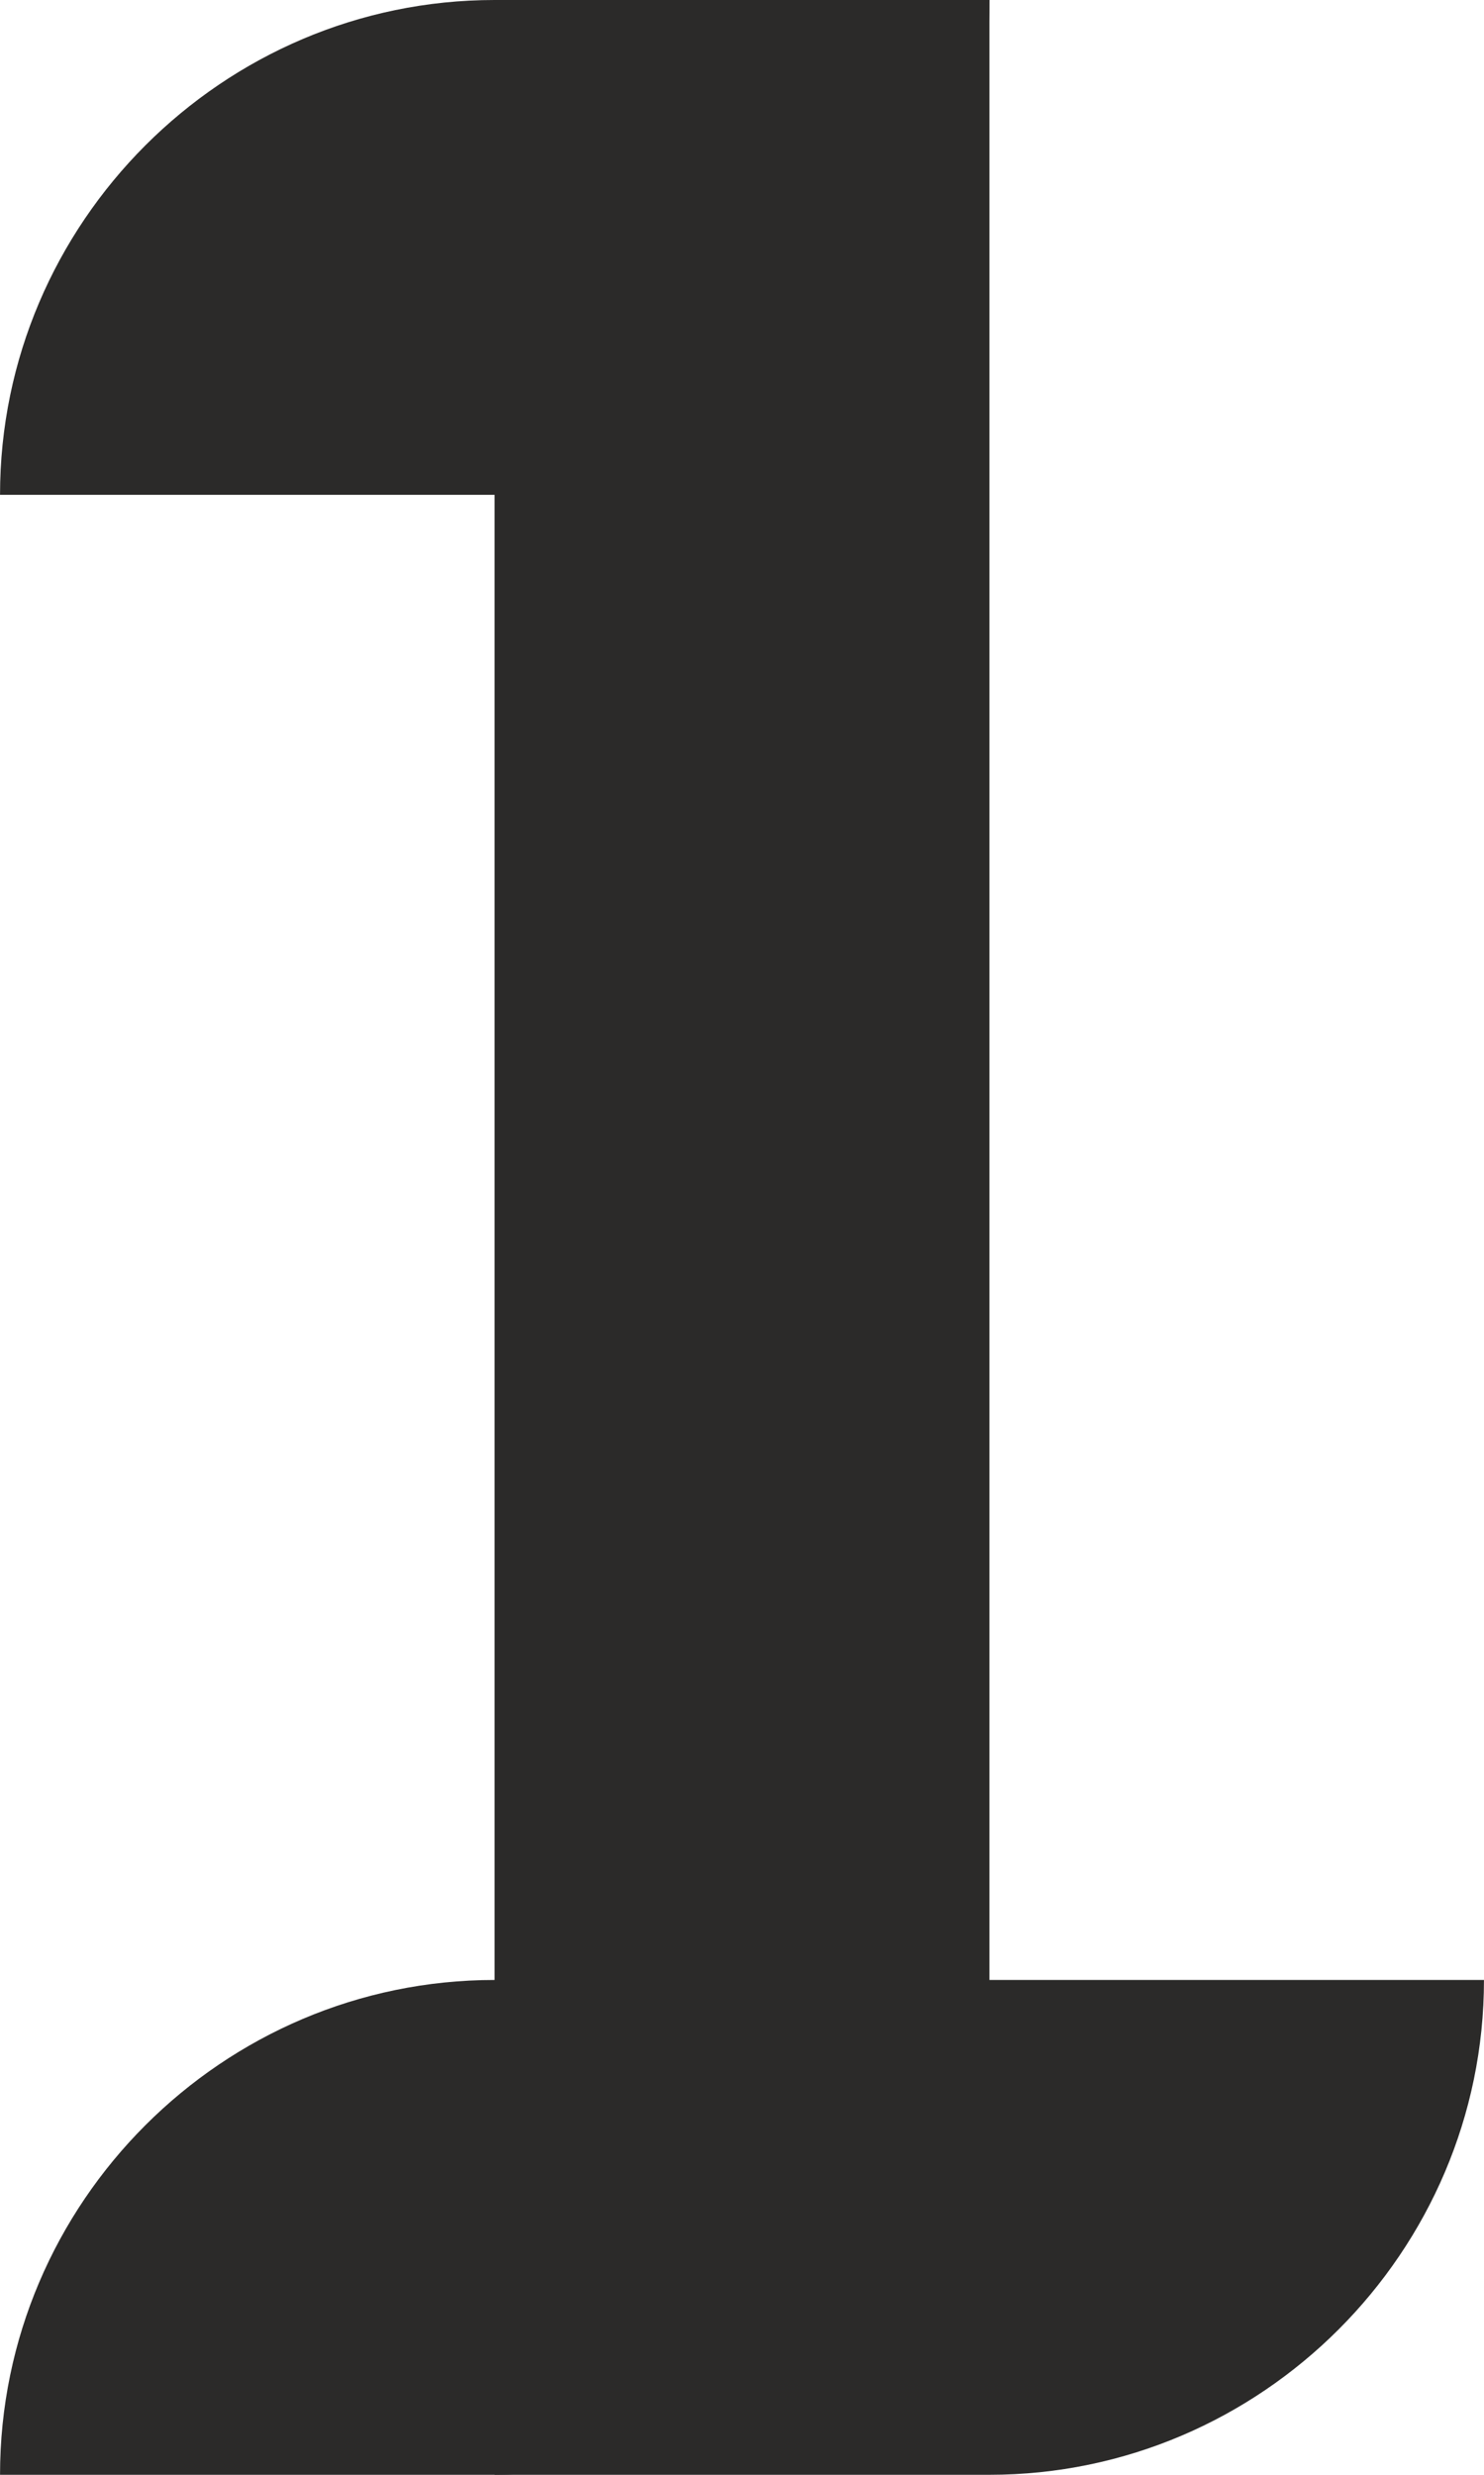 <?xml version="1.0" encoding="UTF-8"?>
<svg xmlns="http://www.w3.org/2000/svg" xmlns:xlink="http://www.w3.org/1999/xlink" xmlns:xodm="http://www.corel.com/coreldraw/odm/2003" xml:space="preserve" width="48px" height="80px" version="1.1" style="shape-rendering:geometricPrecision; text-rendering:geometricPrecision; image-rendering:optimizeQuality; fill-rule:evenodd; clip-rule:evenodd" viewBox="0 0 46.45 77.42">
 <defs>
  <style type="text/css">
   
    .fil0 {fill:#2B2A29}
   
  </style>
 </defs>
 <g id="Plan_x0020_1">
  <path class="fil0" d="M30.97 0l0 0 0 61.93c0,8.52 -6.97,15.49 -15.49,15.49l0 0 0 -61.94c0,-8.51 6.97,-15.48 15.49,-15.48z"></path>
  <path class="fil0" d="M46.45 61.94l0 0 -30.97 0c-8.51,0 -15.48,6.96 -15.48,15.48l0 0 30.97 0c8.51,0 15.48,-6.97 15.48,-15.48z"></path>
  <path class="fil0" d="M30.97 0l0 0 -15.49 0c-8.51,0 -15.48,6.97 -15.48,15.48l0 0 15.48 0c8.52,0 15.49,-6.96 15.49,-15.48z"></path>
 </g>
</svg>
